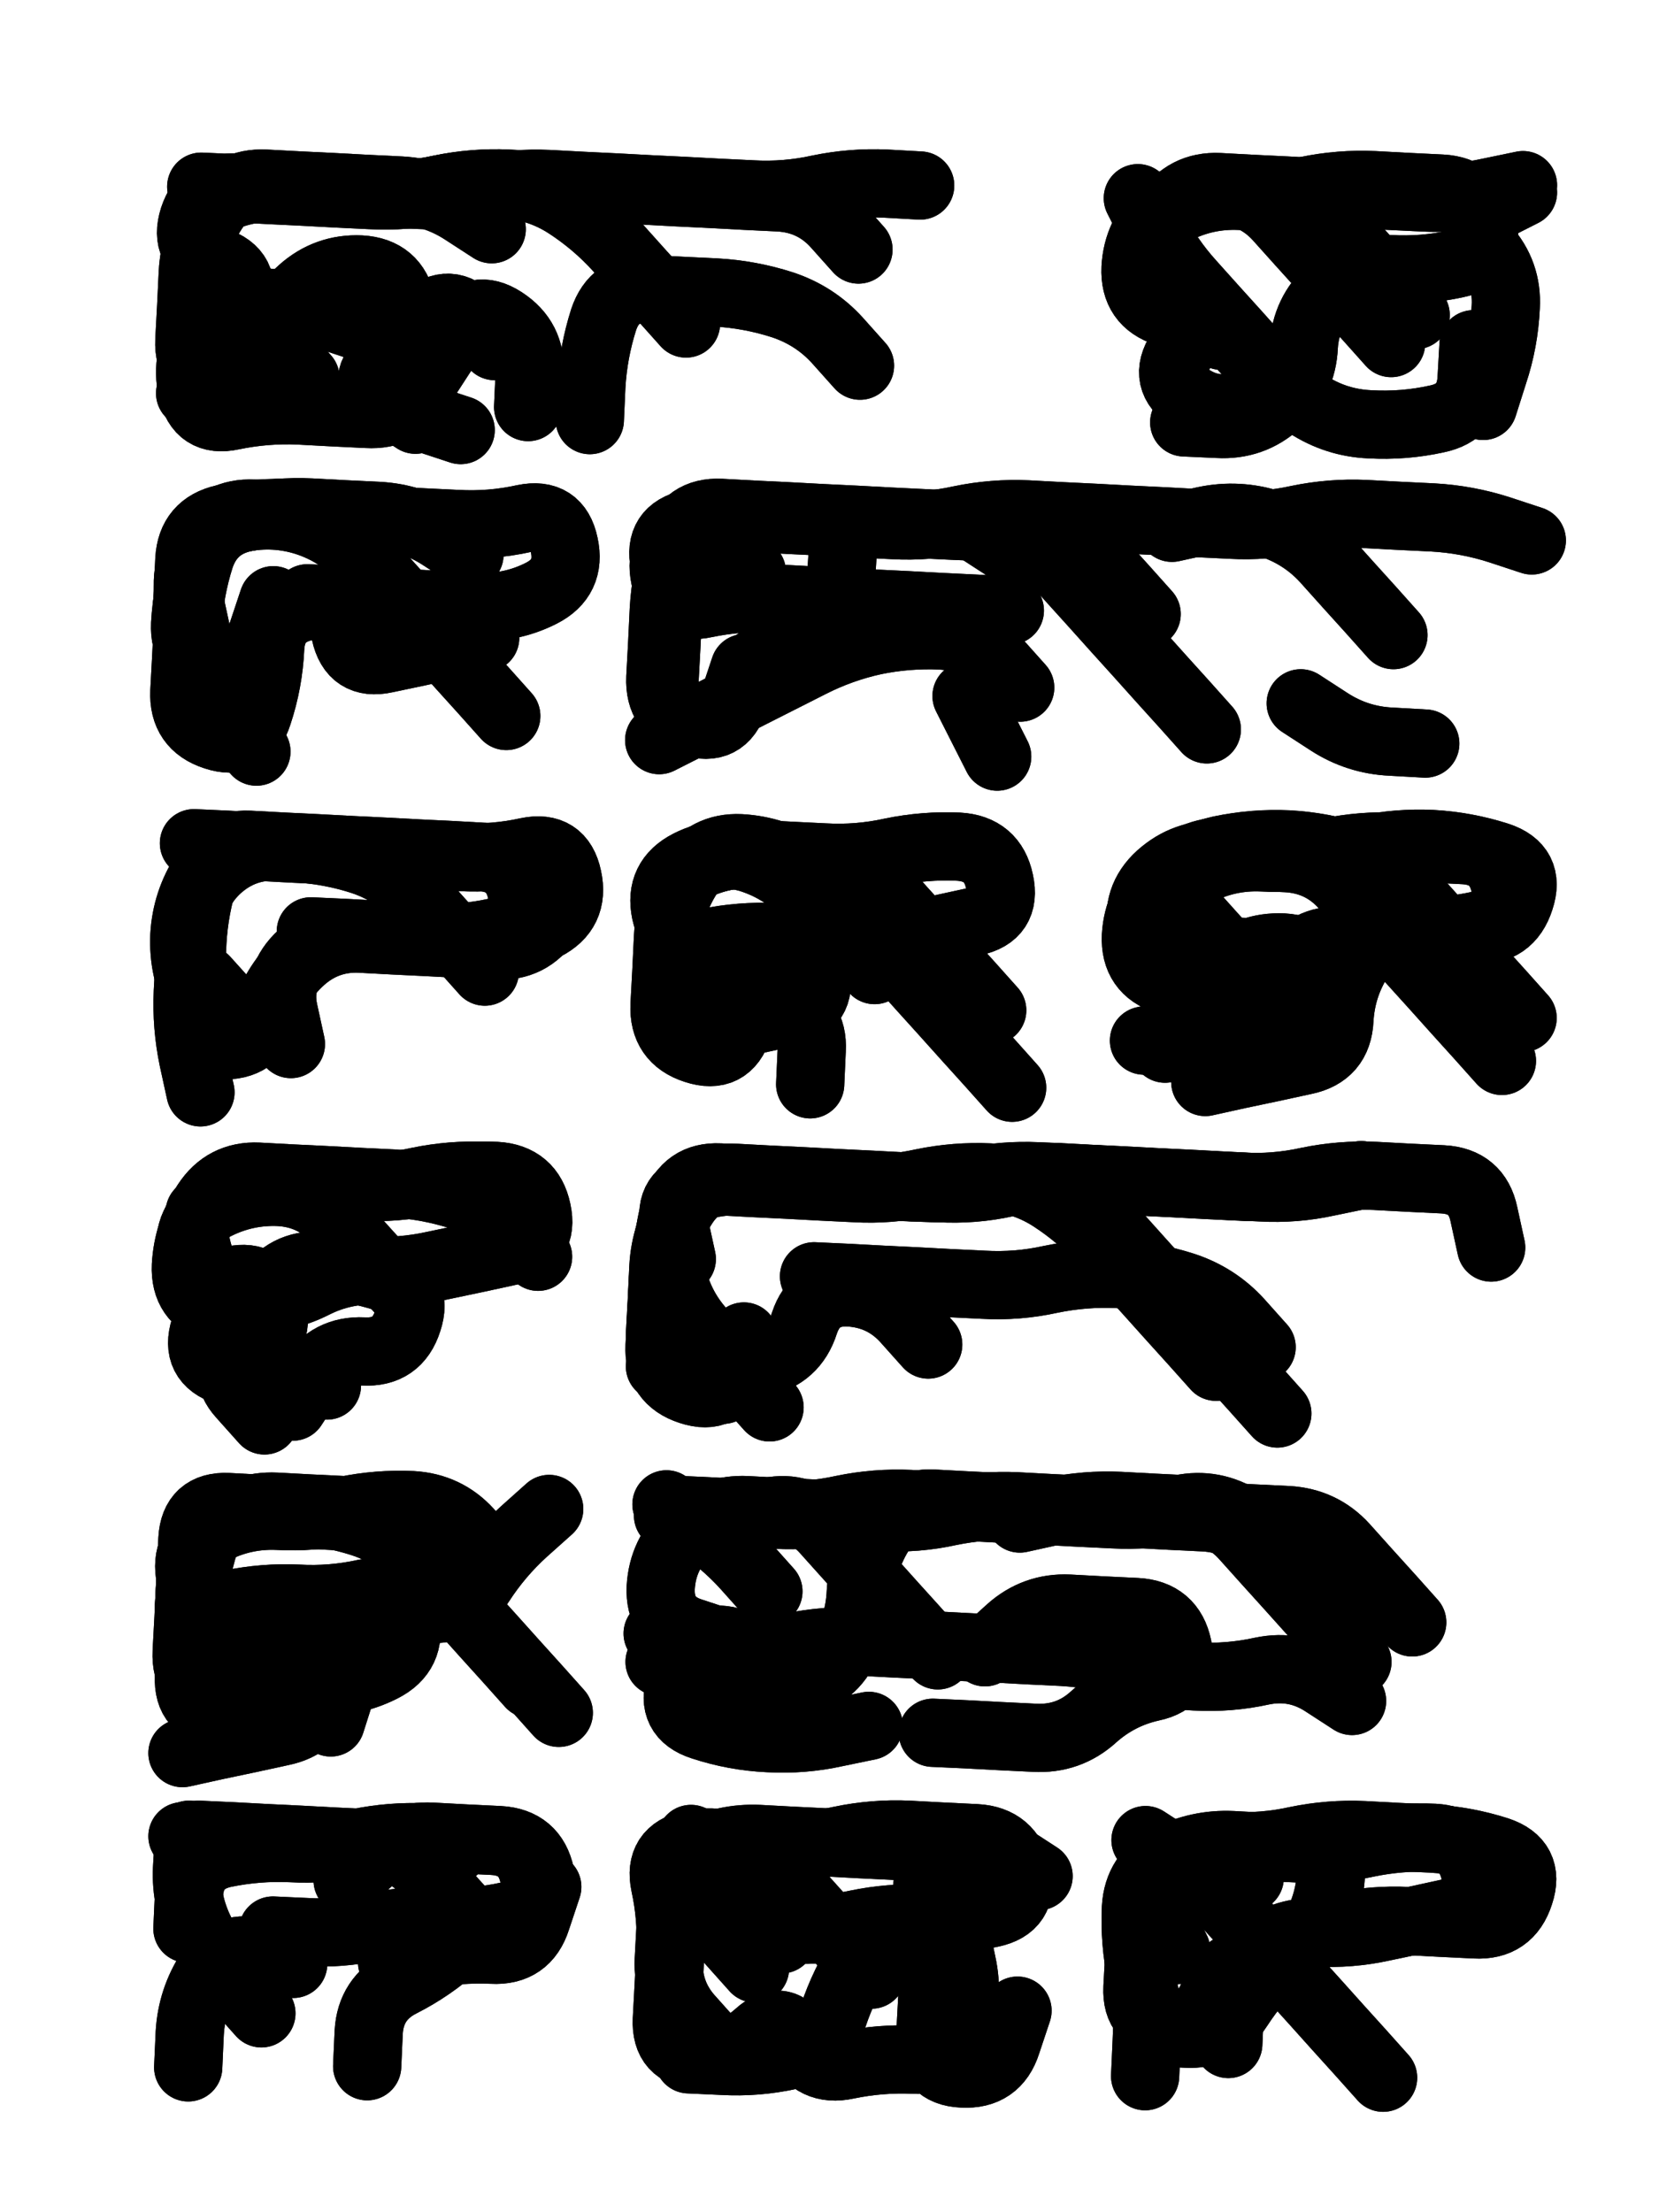 <svg xmlns="http://www.w3.org/2000/svg" viewBox="0 0 4329 5772"><title>Infinite Scribble #4849</title><defs><filter id="piece_4849_3_4_filter" x="-100" y="-100" width="4529" height="5972" filterUnits="userSpaceOnUse"><feGaussianBlur in="SourceGraphic" result="lineShape_1" stdDeviation="8900e-3"/><feColorMatrix in="lineShape_1" result="lineShape" type="matrix" values="1 0 0 0 0  0 1 0 0 0  0 0 1 0 0  0 0 0 10680e-3 -5340e-3"/><feGaussianBlur in="lineShape" result="shrank_blurred" stdDeviation="13900e-3"/><feColorMatrix in="shrank_blurred" result="shrank" type="matrix" values="1 0 0 0 0 0 1 0 0 0 0 0 1 0 0 0 0 0 12345e-3 -8120e-3"/><feColorMatrix in="lineShape" result="border_filled" type="matrix" values="0.6 0 0 0 -0.4  0 0.6 0 0 -0.4  0 0 0.6 0 -0.4  0 0 0 1 0"/><feComposite in="border_filled" in2="shrank" result="border" operator="out"/><feOffset in="lineShape" result="shapes_linestyle_bottom3" dx="42720e-3" dy="42720e-3"/><feOffset in="lineShape" result="shapes_linestyle_bottom2" dx="28480e-3" dy="28480e-3"/><feOffset in="lineShape" result="shapes_linestyle_bottom1" dx="14240e-3" dy="14240e-3"/><feMerge result="shapes_linestyle_bottom"><feMergeNode in="shapes_linestyle_bottom3"/><feMergeNode in="shapes_linestyle_bottom2"/><feMergeNode in="shapes_linestyle_bottom1"/></feMerge><feGaussianBlur in="shapes_linestyle_bottom" result="shapes_linestyle_bottomcontent_blurred" stdDeviation="13900e-3"/><feColorMatrix in="shapes_linestyle_bottomcontent_blurred" result="shapes_linestyle_bottomcontent" type="matrix" values="1 0 0 0 0 0 1 0 0 0 0 0 1 0 0 0 0 0 12345e-3 -8120e-3"/><feColorMatrix in="shapes_linestyle_bottomcontent" result="shapes_linestyle_bottomdark" type="matrix" values="0.6 0 0 0 -0.1  0 0.6 0 0 -0.1  0 0 0.6 0 -0.1  0 0 0 1 0"/><feColorMatrix in="shapes_linestyle_bottom" result="shapes_linestyle_bottomborderblack" type="matrix" values="0.6 0 0 0 -0.4  0 0.6 0 0 -0.4  0 0 0.6 0 -0.4  0 0 0 1 0"/><feGaussianBlur in="lineShape" result="shapes_linestyle_frontshrank_blurred" stdDeviation="13900e-3"/><feColorMatrix in="shapes_linestyle_frontshrank_blurred" result="shapes_linestyle_frontshrank" type="matrix" values="1 0 0 0 0 0 1 0 0 0 0 0 1 0 0 0 0 0 12345e-3 -8120e-3"/><feMerge result="shapes_linestyle"><feMergeNode in="shapes_linestyle_bottomborderblack"/><feMergeNode in="shapes_linestyle_bottomdark"/><feMergeNode in="shapes_linestyle_frontshrank"/></feMerge><feComposite in="shapes_linestyle" in2="shrank" result="shapes_linestyle_cropped" operator="over"/><feComposite in="border" in2="shapes_linestyle_cropped" result="shapes" operator="over"/><feTurbulence result="shapes_finished_turbulence" type="turbulence" baseFrequency="140449e-6" numOctaves="3"/><feGaussianBlur in="shapes_finished_turbulence" result="shapes_finished_turbulence_smoothed" stdDeviation="0"/><feDisplacementMap in="shapes" in2="shapes_finished_turbulence_smoothed" result="shapes_finished_results_shifted" scale="5340e-2" xChannelSelector="R" yChannelSelector="G"/><feOffset in="shapes_finished_results_shifted" result="shapes_finished" dx="-1335e-2" dy="-1335e-2"/></filter><filter id="piece_4849_3_4_shadow" x="-100" y="-100" width="4529" height="5972" filterUnits="userSpaceOnUse"><feColorMatrix in="SourceGraphic" result="result_blackened" type="matrix" values="0 0 0 0 0  0 0 0 0 0  0 0 0 0 0  0 0 0 0.8 0"/><feGaussianBlur in="result_blackened" result="result_blurred" stdDeviation="53400e-3"/><feComposite in="SourceGraphic" in2="result_blurred" result="result" operator="over"/></filter><filter id="piece_4849_3_4_overall" x="-100" y="-100" width="4529" height="5972" filterUnits="userSpaceOnUse"><feTurbulence result="background_texture_bumps" type="fractalNoise" baseFrequency="52e-3" numOctaves="3"/><feDiffuseLighting in="background_texture_bumps" result="background_texture" surfaceScale="1" diffuseConstant="2" lighting-color="#555"><feDistantLight azimuth="225" elevation="20"/></feDiffuseLighting><feMorphology in="SourceGraphic" result="background_glow_1_thicken" operator="dilate" radius="28350e-3"/><feColorMatrix in="background_glow_1_thicken" result="background_glow_1_thicken_colored" type="matrix" values="0 0 0 0 0  0 0 0 0 0  0 0 0 0 0  0 0 0 1 0"/><feGaussianBlur in="background_glow_1_thicken_colored" result="background_glow_1" stdDeviation="75600e-3"/><feMorphology in="SourceGraphic" result="background_glow_2_thicken" operator="dilate" radius="0"/><feColorMatrix in="background_glow_2_thicken" result="background_glow_2_thicken_colored" type="matrix" values="0 0 0 0 0  0 0 0 0 0  0 0 0 0 0  0 0 0 0 0"/><feGaussianBlur in="background_glow_2_thicken_colored" result="background_glow_2" stdDeviation="0"/><feComposite in="background_glow_1" in2="background_glow_2" result="background_glow" operator="out"/><feBlend in="background_glow" in2="background_texture" result="background_merged" mode="normal"/><feColorMatrix in="background_merged" result="background" type="matrix" values="0.2 0 0 0 0  0 0.2 0 0 0  0 0 0.2 0 0  0 0 0 1 0"/></filter><clipPath id="piece_4849_3_4_clip"><rect x="0" y="0" width="4329" height="5772"/></clipPath><g id="layer_4" filter="url(#piece_4849_3_4_filter)" stroke-width="178" stroke-linecap="round" fill="none"><path d="M 725 914 Q 725 914 666 848 Q 607 783 548 717 Q 489 652 449 573 Q 409 494 488 454 Q 567 414 655 418 Q 744 423 832 427 Q 921 432 1009 436 Q 1098 441 1184 422 Q 1271 404 1359 408 Q 1448 413 1536 417 Q 1625 422 1713 426 Q 1802 431 1890 435 Q 1979 440 2065 421 Q 2152 403 2240 407 L 2329 412 M 1219 831 Q 1219 831 1160 765 Q 1101 700 1035 759 Q 970 818 965 906 Q 961 995 1045 1022 L 1130 1050 M 2172 882 Q 2172 882 2113 816 Q 2054 751 1969 723 Q 1885 696 1796 691 Q 1708 687 1619 682 Q 1531 678 1503 762 Q 1476 847 1471 935 L 1467 1024" stroke="hsl(50,100%,52%)"/><path d="M 3213 865 Q 3213 865 3154 799 Q 3095 734 3036 668 Q 2977 603 2937 524 L 2897 445 M 3622 750 Q 3622 750 3563 684 Q 3504 619 3445 553 Q 3386 488 3301 460 L 3217 433 M 3798 987 Q 3798 987 3825 902 Q 3853 818 3857 729 Q 3862 641 3803 575 Q 3744 510 3823 470 L 3902 430" stroke="hsl(123,100%,48%)"/><path d="M 1249 1796 Q 1249 1796 1190 1730 Q 1131 1665 1072 1599 Q 1013 1534 954 1468 Q 895 1403 836 1337 Q 777 1272 688 1267 Q 600 1263 513 1281 Q 427 1300 422 1388 Q 418 1477 413 1565 Q 409 1654 497 1658 Q 586 1663 613 1578 L 641 1494" stroke="hsl(30,100%,55%)"/><path d="M 3077 1831 Q 3077 1831 3018 1765 Q 2959 1700 2900 1634 Q 2841 1569 2782 1503 Q 2723 1438 2664 1372 Q 2605 1307 2516 1302 Q 2428 1298 2339 1293 Q 2251 1289 2162 1284 Q 2074 1280 1985 1275 Q 1897 1271 1808 1266 Q 1720 1262 1692 1346 Q 1665 1431 1660 1519 Q 1656 1608 1651 1696 Q 1647 1785 1731 1812 Q 1816 1840 1843 1755 L 1871 1671 M 3564 1585 Q 3564 1585 3505 1519 Q 3446 1454 3387 1388 Q 3328 1323 3243 1295 Q 3159 1268 3072 1286 L 2986 1305 M 3647 1868 Q 3647 1868 3558 1863 Q 3470 1859 3396 1811 L 3322 1763" stroke="hsl(68,100%,51%)"/><path d="M 1198 2164 Q 1198 2164 1109 2159 Q 1021 2155 932 2150 Q 844 2146 755 2141 Q 667 2137 578 2132 Q 490 2128 462 2212 Q 435 2297 430 2385 Q 426 2474 421 2562 Q 417 2651 505 2655 Q 594 2660 621 2575 Q 649 2491 714 2432 Q 780 2373 868 2377 Q 957 2382 1045 2386 Q 1134 2391 1222 2395 Q 1311 2400 1359 2326 L 1407 2252" stroke="hsl(22,100%,54%)"/><path d="M 1811 2536 Q 1811 2536 1752 2470 Q 1693 2405 1674 2318 Q 1656 2232 1735 2192 Q 1814 2152 1902 2156 Q 1991 2161 2079 2165 Q 2168 2170 2254 2151 Q 2341 2133 2429 2137 Q 2518 2142 2536 2228 Q 2555 2315 2468 2333 Q 2382 2352 2295 2370 Q 2209 2389 2120 2384 L 2032 2380" stroke="hsl(43,100%,53%)"/><path d="M 3211 2503 Q 3211 2503 3152 2437 Q 3093 2372 3034 2306 Q 2975 2241 3054 2201 Q 3133 2161 3221 2165 Q 3310 2170 3396 2151 Q 3483 2133 3571 2137 Q 3660 2142 3748 2146 Q 3837 2151 3855 2237 Q 3874 2324 3787 2342 Q 3701 2361 3612 2356 Q 3524 2352 3476 2426 Q 3428 2500 3423 2588 Q 3419 2677 3332 2695 Q 3246 2714 3159 2732 L 3073 2751" stroke="hsl(74,100%,51%)"/><path d="M 449 3091 Q 449 3091 528 3051 Q 607 3011 695 3015 Q 784 3020 872 3024 Q 961 3029 1047 3010 Q 1134 2992 1222 2996 Q 1311 3001 1329 3087 Q 1348 3174 1261 3192 Q 1175 3211 1088 3229 Q 1002 3248 913 3243 Q 825 3239 746 3279 Q 667 3319 578 3314 Q 490 3310 462 3394 Q 435 3479 519 3506 Q 604 3534 692 3538 L 781 3543" stroke="hsl(12,100%,53%)"/><path d="M 1936 3600 Q 1936 3600 1877 3534 Q 1818 3469 1759 3403 Q 1700 3338 1681 3251 Q 1663 3165 1690 3080 Q 1718 2996 1806 3000 Q 1895 3005 1983 3009 Q 2072 3014 2160 3018 Q 2249 3023 2337 3027 Q 2426 3032 2512 3013 Q 2599 2995 2687 2999 Q 2776 3004 2864 3008 Q 2953 3013 3041 3017 Q 3130 3022 3218 3026 Q 3307 3031 3393 3012 L 3480 2994 M 3220 3443 Q 3220 3443 3161 3377 Q 3102 3312 3017 3284 Q 2933 3257 2844 3252 Q 2756 3248 2669 3266 Q 2583 3285 2494 3280 Q 2406 3276 2317 3271 Q 2229 3267 2140 3262 L 2052 3258" stroke="hsl(45,100%,53%)"/><path d="M 1021 3895 Q 1021 3895 932 3890 Q 844 3886 755 3881 Q 667 3877 578 3872 Q 490 3868 462 3952 Q 435 4037 430 4125 Q 426 4214 421 4302 Q 417 4391 505 4395 Q 594 4400 621 4315 Q 649 4231 714 4172 Q 780 4113 868 4117 Q 957 4122 1045 4126 Q 1134 4131 1182 4057 Q 1230 3983 1295 3924 L 1361 3865" stroke="hsl(3,100%,53%)"/><path d="M 1933 4080 Q 1933 4080 1874 4014 Q 1815 3949 1741 3901 L 1667 3853 M 3396 4154 Q 3396 4154 3337 4088 Q 3278 4023 3219 3957 Q 3160 3892 3071 3887 Q 2983 3883 2894 3878 Q 2806 3874 2717 3869 Q 2629 3865 2540 3860 Q 2452 3856 2363 3851 Q 2275 3847 2227 3921 Q 2179 3995 2174 4083 Q 2170 4172 2122 4246 Q 2074 4320 1985 4315 Q 1897 4311 1810 4329 Q 1724 4348 1684 4269 L 1644 4190 M 2498 4239 Q 2498 4239 2563 4180 Q 2629 4121 2717 4125 Q 2806 4130 2894 4134 Q 2983 4139 3001 4225 Q 3020 4312 2933 4330 Q 2847 4349 2781 4408 Q 2716 4467 2627 4462 Q 2539 4458 2450 4453 L 2362 4449" stroke="hsl(36,100%,54%)"/><path d="M 1112 4755 Q 1112 4755 1023 4750 Q 935 4746 846 4741 Q 758 4737 669 4732 Q 581 4728 492 4723 L 404 4719 M 693 5052 Q 693 5052 608 5024 Q 524 4997 476 5071 Q 428 5145 423 5233 L 419 5322 M 951 5048 Q 951 5048 1037 5029 Q 1124 5011 1212 5015 Q 1301 5020 1328 4935 L 1356 4851" stroke="hsl(342,100%,53%)"/><path d="M 1898 5064 Q 1898 5064 1839 4998 Q 1780 4933 1721 4867 Q 1662 4802 1741 4762 Q 1820 4722 1908 4726 Q 1997 4731 2085 4735 Q 2174 4740 2262 4744 Q 2351 4749 2437 4730 Q 2524 4712 2542 4798 Q 2561 4885 2482 4925 Q 2403 4965 2314 4960 Q 2226 4956 2178 5030 Q 2130 5104 2102 5188 Q 2075 5273 1988 5291 Q 1902 5310 1813 5305 L 1725 5301" stroke="hsl(16,100%,54%)"/><path d="M 2916 5345 Q 2916 5345 2920 5256 Q 2925 5168 2906 5081 Q 2888 4995 2892 4906 Q 2897 4818 2976 4778 Q 3055 4738 3143 4742 Q 3232 4747 3320 4751 Q 3409 4756 3495 4737 Q 3582 4719 3670 4723 Q 3759 4728 3777 4814 Q 3796 4901 3709 4919 Q 3623 4938 3536 4956 Q 3450 4975 3361 4970 Q 3273 4966 3207 5025 Q 3142 5084 3137 5172 L 3133 5261" stroke="hsl(38,100%,53%)"/></g><g id="layer_3" filter="url(#piece_4849_3_4_filter)" stroke-width="178" stroke-linecap="round" fill="none"><path d="M 1718 772 Q 1718 772 1659 706 Q 1600 641 1541 575 Q 1482 510 1408 462 Q 1334 414 1245 409 Q 1157 405 1070 423 Q 984 442 895 437 Q 807 433 718 428 Q 630 424 541 419 L 453 415 M 853 775 Q 853 775 768 747 Q 684 720 595 715 Q 507 711 459 785 Q 411 859 429 945 Q 448 1032 534 1013 Q 621 995 709 999 Q 798 1004 886 1008 Q 975 1013 1023 939 Q 1071 865 1119 791 Q 1167 717 1241 765 Q 1315 813 1310 901 L 1306 990" stroke="hsl(76,100%,58%)"/><path d="M 3558 823 Q 3558 823 3499 757 Q 3440 692 3381 626 Q 3322 561 3263 495 Q 3204 430 3115 425 Q 3027 421 2961 480 Q 2896 539 2891 627 Q 2887 716 2971 743 Q 3056 771 3008 845 Q 2960 919 3034 967 Q 3108 1015 3187 975 Q 3266 935 3340 983 Q 3414 1031 3502 1035 Q 3591 1040 3677 1021 Q 3764 1003 3768 914 L 3773 826" stroke="hsl(177,100%,54%)"/><path d="M 597 1889 Q 597 1889 538 1823 Q 479 1758 460 1671 Q 442 1585 423 1498 Q 405 1412 453 1338 Q 501 1264 589 1268 Q 678 1273 766 1277 Q 855 1282 943 1286 Q 1032 1291 1120 1295 Q 1209 1300 1295 1281 Q 1382 1263 1400 1349 Q 1419 1436 1340 1476 Q 1261 1516 1172 1511 Q 1084 1507 995 1502 Q 907 1498 818 1493 L 730 1489" stroke="hsl(47,100%,59%)"/><path d="M 1681 1486 Q 1681 1486 1662 1399 Q 1644 1313 1730 1294 Q 1817 1276 1905 1280 Q 1994 1285 2082 1289 Q 2171 1294 2259 1298 Q 2348 1303 2434 1284 Q 2521 1266 2609 1270 Q 2698 1275 2786 1279 Q 2875 1284 2963 1288 Q 3052 1293 3140 1297 Q 3229 1302 3315 1283 Q 3402 1265 3490 1269 Q 3579 1274 3667 1278 Q 3756 1283 3840 1310 L 3925 1338 M 2590 1722 Q 2590 1722 2531 1656 Q 2472 1591 2383 1586 Q 2295 1582 2208 1600 Q 2122 1619 2043 1659 Q 1964 1699 1885 1739 Q 1806 1779 1727 1819 L 1648 1859" stroke="hsl(110,100%,57%)"/><path d="M 1193 2463 Q 1193 2463 1134 2397 Q 1075 2332 1016 2266 Q 957 2201 872 2173 Q 788 2146 699 2141 Q 611 2137 522 2132 L 434 2128 M 581 2615 L 463 2484" stroke="hsl(37,100%,61%)"/><path d="M 2517 2564 Q 2517 2564 2458 2498 Q 2399 2433 2340 2367 Q 2281 2302 2222 2236 Q 2163 2171 2074 2166 Q 1986 2162 1897 2157 Q 1809 2153 1730 2193 Q 1651 2233 1669 2319 Q 1688 2406 1774 2387 Q 1861 2369 1949 2373 Q 2038 2378 2056 2464 Q 2075 2551 1988 2569 Q 1902 2588 1815 2606 L 1729 2625" stroke="hsl(60,100%,58%)"/><path d="M 3901 2584 Q 3901 2584 3842 2518 Q 3783 2453 3724 2387 Q 3665 2322 3606 2256 Q 3547 2191 3462 2163 Q 3378 2136 3289 2131 Q 3201 2127 3114 2145 Q 3028 2164 2962 2223 Q 2897 2282 2892 2370 Q 2888 2459 2972 2486 Q 3057 2514 3122 2455 Q 3188 2396 3276 2400 Q 3365 2405 3383 2491 Q 3402 2578 3336 2637 Q 3271 2696 3184 2714 L 3098 2733" stroke="hsl(115,100%,57%)"/><path d="M 1332 3207 Q 1332 3207 1273 3141 Q 1214 3076 1129 3048 Q 1045 3021 956 3016 Q 868 3012 779 3007 Q 691 3003 602 2998 Q 514 2994 466 3068 Q 418 3142 413 3230 Q 409 3319 493 3346 Q 578 3374 626 3300 Q 674 3226 762 3230 Q 851 3235 935 3262 Q 1020 3290 992 3374 Q 965 3459 876 3454 Q 788 3450 740 3524 L 692 3598" stroke="hsl(29,100%,61%)"/><path d="M 1707 3213 Q 1707 3213 1688 3126 Q 1670 3040 1756 3021 Q 1843 3003 1931 3007 Q 2020 3012 2108 3016 Q 2197 3021 2285 3025 Q 2374 3030 2460 3011 Q 2547 2993 2635 2997 Q 2724 3002 2812 3006 Q 2901 3011 2989 3015 Q 3078 3020 3166 3024 Q 3255 3029 3341 3010 Q 3428 2992 3516 2996 Q 3605 3001 3693 3005 Q 3782 3010 3800 3096 L 3819 3183 M 2350 3436 Q 2350 3436 2291 3370 Q 2232 3305 2143 3300 Q 2055 3296 2027 3380 Q 2000 3465 1913 3483 Q 1827 3502 1738 3497 L 1650 3493" stroke="hsl(64,100%,58%)"/><path d="M 1312 4322 Q 1312 4322 1253 4256 Q 1194 4191 1135 4125 Q 1076 4060 1017 3994 Q 958 3929 873 3901 Q 789 3874 700 3869 Q 612 3865 523 3860 Q 435 3856 430 3944 Q 426 4033 421 4121 Q 417 4210 505 4214 Q 594 4219 659 4160 Q 725 4101 765 4180 Q 805 4259 777 4343 Q 750 4428 663 4446 Q 577 4465 490 4483 L 404 4502" stroke="hsl(19,100%,61%)"/><path d="M 2375 4247 Q 2375 4247 2316 4181 Q 2257 4116 2198 4050 Q 2139 3985 2080 3919 Q 2021 3854 1934 3872 Q 1848 3891 1759 3886 L 1671 3882 M 3470 4264 Q 3470 4264 3411 4198 Q 3352 4133 3293 4067 Q 3234 4002 3175 3936 Q 3116 3871 3027 3866 Q 2939 3862 2850 3857 Q 2762 3853 2675 3871 L 2589 3890 M 1649 4264 Q 1649 4264 1728 4224 Q 1807 4184 1881 4232 Q 1955 4280 1907 4354 L 1859 4428" stroke="hsl(52,100%,59%)"/><path d="M 610 5181 Q 610 5181 551 5115 Q 492 5050 452 4971 Q 412 4892 416 4803 L 421 4715 M 835 4834 Q 835 4834 900 4775 Q 966 4716 1054 4720 Q 1143 4725 1231 4729 Q 1320 4734 1338 4820 Q 1357 4907 1270 4925 Q 1184 4944 1118 5003 Q 1053 5062 974 5102 Q 895 5142 890 5230 L 886 5319" stroke="hsl(11,100%,60%)"/><path d="M 1787 5261 Q 1787 5261 1728 5195 Q 1669 5130 1673 5041 Q 1678 4953 1682 4864 Q 1687 4776 1773 4757 Q 1860 4739 1948 4743 Q 2037 4748 2123 4729 Q 2210 4711 2298 4715 Q 2387 4720 2475 4724 Q 2564 4729 2582 4815 Q 2601 4902 2514 4920 Q 2428 4939 2339 4934 Q 2251 4930 2164 4948 Q 2078 4967 1989 4962 L 1901 4958" stroke="hsl(32,100%,61%)"/><path d="M 3189 4827 Q 3189 4827 3115 4779 Q 3041 4731 2975 4790 Q 2910 4849 2905 4937 Q 2901 5026 2896 5114 Q 2892 5203 2980 5207 Q 3069 5212 3096 5127 Q 3124 5043 3212 5047 Q 3301 5052 3349 4978 Q 3397 4904 3401 4815 L 3406 4727" stroke="hsl(54,100%,58%)"/></g><g id="layer_2" filter="url(#piece_4849_3_4_filter)" stroke-width="178" stroke-linecap="round" fill="none"><path d="M 1211 526 Q 1211 526 1137 478 Q 1063 430 974 425 Q 886 421 797 416 Q 709 412 620 407 Q 532 403 484 477 Q 436 551 431 639 Q 427 728 422 816 Q 418 905 506 909 Q 595 914 622 829 Q 650 745 715 686 Q 781 627 869 631 Q 958 636 976 722 Q 995 809 929 868 Q 864 927 938 975 L 1012 1023" stroke="hsl(120,100%,64%)"/><path d="M 3279 953 Q 3279 953 3220 887 Q 3161 822 3102 756 Q 3043 691 2984 625 Q 2925 560 2973 486 Q 3021 412 3109 416 Q 3198 421 3286 425 Q 3375 430 3463 434 Q 3552 439 3640 443 Q 3729 448 3815 429 L 3902 411" stroke="hsl(207,100%,67%)"/><path d="M 931 1448 Q 931 1448 872 1382 Q 813 1317 728 1289 Q 644 1262 557 1280 Q 471 1299 443 1383 Q 416 1468 411 1556 Q 407 1645 491 1672 Q 576 1700 603 1615 L 631 1531" stroke="hsl(68,100%,65%)"/><path d="M 1890 1421 Q 1890 1421 1831 1355 Q 1772 1290 1724 1364 Q 1676 1438 1671 1526 Q 1667 1615 1662 1703 Q 1658 1792 1746 1796 Q 1835 1801 1862 1716 Q 1890 1632 1978 1636 Q 2067 1641 2094 1556 Q 2122 1472 2126 1383 L 2131 1295 M 2604 1389 L 2456 1293 M 2530 1902 L 2450 1744" stroke="hsl(165,100%,62%)"/><path d="M 485 2616 Q 485 2616 445 2537 Q 405 2458 409 2369 Q 414 2281 462 2207 Q 510 2133 598 2137 Q 687 2142 775 2146 Q 864 2151 952 2155 Q 1041 2160 1129 2164 Q 1218 2169 1304 2150 Q 1391 2132 1409 2218 Q 1428 2305 1349 2345 Q 1270 2385 1181 2380 Q 1093 2376 1004 2371 Q 916 2367 827 2362 L 739 2358" stroke="hsl(54,100%,65%)"/><path d="M 2569 2766 Q 2569 2766 2510 2700 Q 2451 2635 2392 2569 Q 2333 2504 2274 2438 Q 2215 2373 2156 2307 Q 2097 2242 2023 2194 Q 1949 2146 1860 2141 Q 1772 2137 1724 2211 Q 1676 2285 1671 2373 Q 1667 2462 1662 2550 Q 1658 2639 1742 2666 Q 1827 2694 1854 2609 Q 1882 2525 1966 2552 Q 2051 2580 2046 2668 L 2042 2757" stroke="hsl(97,100%,65%)"/><path d="M 3036 2394 Q 3036 2394 2977 2328 Q 2918 2263 2983 2204 Q 3049 2145 3137 2149 Q 3226 2154 3314 2158 Q 3403 2163 3489 2144 Q 3576 2126 3664 2130 Q 3753 2135 3837 2162 Q 3922 2190 3894 2274 Q 3867 2359 3778 2354 Q 3690 2350 3603 2368 Q 3517 2387 3428 2382 Q 3340 2378 3292 2452 Q 3244 2526 3165 2566 Q 3086 2606 2999 2624 L 2913 2643" stroke="hsl(171,100%,61%)"/><path d="M 577 3395 Q 577 3395 518 3329 Q 459 3264 440 3177 Q 422 3091 501 3051 Q 580 3011 668 3015 Q 757 3020 845 3024 Q 934 3029 1020 3010 Q 1107 2992 1195 2996 Q 1284 3001 1302 3087 Q 1321 3174 1234 3192 Q 1148 3211 1061 3229 Q 975 3248 886 3243 L 798 3239" stroke="hsl(44,100%,66%)"/><path d="M 3261 3616 Q 3261 3616 3202 3550 Q 3143 3485 3084 3419 Q 3025 3354 2966 3288 Q 2907 3223 2848 3157 Q 2789 3092 2715 3044 Q 2641 2996 2554 3014 Q 2468 3033 2379 3028 Q 2291 3024 2202 3019 Q 2114 3015 2025 3010 Q 1937 3006 1848 3001 Q 1760 2997 1712 3071 Q 1664 3145 1659 3233 Q 1655 3322 1650 3410 Q 1646 3499 1730 3526 L 1815 3554" stroke="hsl(102,100%,65%)"/><path d="M 1386 4397 Q 1386 4397 1327 4331 Q 1268 4266 1209 4200 Q 1150 4135 1091 4069 Q 1032 4004 973 3938 Q 914 3873 825 3868 Q 737 3864 648 3859 Q 560 3855 494 3914 Q 429 3973 424 4061 Q 420 4150 415 4238 Q 411 4327 495 4354 Q 580 4382 607 4297 Q 635 4213 700 4154 Q 766 4095 806 4174 Q 846 4253 818 4337 L 791 4422" stroke="hsl(36,100%,67%)"/><path d="M 3243 3943 Q 3243 3943 3169 3895 Q 3095 3847 3008 3865 Q 2922 3884 2833 3879 Q 2745 3875 2656 3870 Q 2568 3866 2479 3861 Q 2391 3857 2302 3852 Q 2214 3848 2127 3866 Q 2041 3885 1952 3880 Q 1864 3876 1775 3871 L 1687 3867 M 3456 4366 Q 3456 4366 3382 4318 Q 3308 4270 3221 4288 Q 3135 4307 3046 4302 Q 2958 4298 2873 4270 Q 2789 4243 2700 4238 Q 2612 4234 2523 4229 Q 2435 4225 2346 4220 Q 2258 4216 2169 4211 Q 2081 4207 1994 4225 Q 1908 4244 1819 4239 Q 1731 4235 1703 4319 Q 1676 4404 1760 4431 Q 1845 4459 1933 4463 Q 2022 4468 2108 4449 L 2195 4431" stroke="hsl(80,100%,65%)"/><path d="M 417 4960 Q 417 4960 421 4871 Q 426 4783 512 4764 Q 599 4746 687 4750 Q 776 4755 862 4736 Q 949 4718 1037 4722 Q 1126 4727 1214 4731 Q 1303 4736 1321 4822 Q 1340 4909 1253 4927 Q 1167 4946 1078 4941 Q 990 4937 903 4955 Q 817 4974 728 4969 L 640 4965" stroke="hsl(26,100%,67%)"/><path d="M 2202 5080 Q 2202 5080 2143 5014 Q 2084 4949 2025 4883 Q 1966 4818 1892 4770 Q 1818 4722 1731 4740 Q 1645 4759 1663 4845 Q 1682 4932 1677 5020 Q 1673 5109 1668 5197 Q 1664 5286 1752 5290 Q 1841 5295 1906 5236 Q 1972 5177 2012 5256 Q 2052 5335 2138 5316 Q 2225 5298 2313 5302 Q 2402 5307 2429 5222 Q 2457 5138 2438 5051 L 2420 4965" stroke="hsl(48,100%,66%)"/><path d="M 2997 5016 Q 2997 5016 2957 4937 Q 2917 4858 2982 4799 Q 3048 4740 3136 4744 Q 3225 4749 3311 4730 Q 3398 4712 3486 4716 Q 3575 4721 3663 4725 Q 3752 4730 3836 4757 Q 3921 4785 3893 4869 Q 3866 4954 3777 4949 Q 3689 4945 3600 4940 Q 3512 4936 3425 4954 Q 3339 4973 3273 5032 Q 3208 5091 3160 5165 Q 3112 5239 3023 5234 L 2935 5230" stroke="hsl(84,100%,65%)"/></g><g id="layer_1" filter="url(#piece_4849_3_4_filter)" stroke-width="178" stroke-linecap="round" fill="none"><path d="M 2168 579 Q 2168 579 2109 513 Q 2050 448 1961 443 Q 1873 439 1784 434 Q 1696 430 1607 425 Q 1519 421 1430 416 Q 1342 412 1253 407 Q 1165 403 1078 421 Q 992 440 903 435 Q 815 431 726 426 Q 638 422 549 417 Q 461 413 433 497 Q 406 582 490 609 Q 575 637 547 721 Q 520 806 472 880 L 424 954" stroke="hsl(174,100%,69%)"/><path d="M 3115 804 Q 3115 804 3056 738 Q 2997 673 2957 594 Q 2917 515 2996 475 Q 3075 435 3163 439 Q 3252 444 3338 425 Q 3425 407 3513 411 Q 3602 416 3690 420 Q 3779 425 3797 511 Q 3816 598 3729 616 Q 3643 635 3554 630 Q 3466 626 3400 685 Q 3335 744 3330 832 Q 3326 921 3260 980 Q 3195 1039 3106 1034 L 3018 1030" stroke="hsl(235,100%,77%)"/><path d="M 1153 1375 Q 1153 1375 1079 1327 Q 1005 1279 916 1274 Q 828 1270 739 1265 Q 651 1261 564 1279 Q 478 1298 450 1382 Q 423 1467 418 1555 Q 414 1644 409 1732 Q 405 1821 489 1848 Q 574 1876 601 1791 Q 629 1707 633 1618 Q 638 1530 724 1511 Q 811 1493 829 1579 Q 848 1666 934 1647 Q 1021 1629 1107 1610 L 1194 1592" stroke="hsl(107,100%,71%)"/><path d="M 2920 1530 Q 2920 1530 2861 1464 Q 2802 1399 2743 1333 Q 2684 1268 2597 1286 Q 2511 1305 2422 1300 Q 2334 1296 2245 1291 Q 2157 1287 2068 1282 Q 1980 1278 1891 1273 Q 1803 1269 1724 1309 Q 1645 1349 1663 1435 Q 1682 1522 1768 1503 Q 1855 1485 1943 1489 Q 2032 1494 2120 1498 Q 2209 1503 2297 1507 Q 2386 1512 2474 1516 L 2563 1521" stroke="hsl(199,100%,72%)"/><path d="M 451 2778 Q 451 2778 432 2691 Q 414 2605 418 2516 Q 423 2428 427 2339 Q 432 2251 497 2192 Q 563 2133 651 2137 Q 740 2142 828 2146 Q 917 2151 1005 2155 Q 1094 2160 1182 2164 Q 1271 2169 1289 2255 Q 1308 2342 1221 2360 Q 1135 2379 1046 2374 Q 958 2370 869 2365 Q 781 2361 715 2420 Q 650 2479 668 2565 L 687 2652" stroke="hsl(84,100%,72%)"/><path d="M 2210 2459 Q 2210 2459 2151 2393 Q 2092 2328 2033 2262 Q 1974 2197 1889 2169 Q 1805 2142 1726 2182 Q 1647 2222 1665 2308 Q 1684 2395 1772 2399 Q 1861 2404 1856 2492 Q 1852 2581 1765 2599 L 1679 2618" stroke="hsl(150,100%,70%)"/><path d="M 3847 2696 Q 3847 2696 3788 2630 Q 3729 2565 3670 2499 Q 3611 2434 3552 2368 Q 3493 2303 3434 2237 Q 3375 2172 3286 2167 Q 3198 2163 3109 2158 Q 3021 2154 2955 2213 Q 2890 2272 2908 2358 Q 2927 2445 3013 2426 Q 3100 2408 3188 2412 Q 3277 2417 3295 2503 Q 3314 2590 3227 2608 Q 3141 2627 3054 2645 L 2968 2664" stroke="hsl(204,100%,73%)"/><path d="M 982 3305 Q 982 3305 923 3239 Q 864 3174 805 3108 Q 746 3043 657 3038 Q 569 3034 490 3074 Q 411 3114 429 3200 Q 448 3287 534 3268 Q 621 3250 639 3336 Q 658 3423 579 3463 Q 500 3503 559 3568 L 618 3634" stroke="hsl(62,100%,72%)"/><path d="M 3101 3494 Q 3101 3494 3042 3428 Q 2983 3363 2924 3297 Q 2865 3232 2806 3166 Q 2747 3101 2673 3053 Q 2599 3005 2510 3000 Q 2422 2996 2335 3014 Q 2249 3033 2160 3028 Q 2072 3024 1983 3019 Q 1895 3015 1806 3010 Q 1718 3006 1690 3090 Q 1663 3175 1658 3263 Q 1654 3352 1649 3440 Q 1645 3529 1729 3556 Q 1814 3584 1841 3499 L 1869 3415" stroke="hsl(156,100%,69%)"/><path d="M 1210 3991 Q 1210 3991 1151 3925 Q 1092 3860 1003 3855 Q 915 3851 828 3869 Q 742 3888 653 3883 Q 565 3879 486 3919 Q 407 3959 425 4045 Q 444 4132 530 4113 Q 617 4095 705 4099 Q 794 4104 880 4085 Q 967 4067 985 4153 Q 1004 4240 925 4280 Q 846 4320 757 4315 Q 669 4311 582 4329 L 496 4348" stroke="hsl(51,100%,72%)"/><path d="M 3613 4161 Q 3613 4161 3554 4095 Q 3495 4030 3436 3964 Q 3377 3899 3288 3894 Q 3200 3890 3111 3885 Q 3023 3881 2934 3876 Q 2846 3872 2757 3867 Q 2669 3863 2580 3858 Q 2492 3854 2405 3872 Q 2319 3891 2230 3886 Q 2142 3882 2053 3877 Q 1965 3873 1876 3868 Q 1788 3864 1722 3923 Q 1657 3982 1652 4070 Q 1648 4159 1732 4186 L 1817 4214" stroke="hsl(123,100%,70%)"/><path d="M 1213 5004 Q 1213 5004 1154 4938 Q 1095 4873 1036 4807 Q 977 4742 888 4737 Q 800 4733 711 4728 Q 623 4724 534 4719 L 446 4715" stroke="hsl(42,100%,73%)"/><path d="M 1967 4988 Q 1967 4988 1908 4922 Q 1849 4857 1790 4791 L 1731 4726 M 2638 4823 Q 2638 4823 2564 4775 Q 2490 4727 2411 4767 Q 2332 4807 2350 4893 Q 2369 4980 2364 5068 Q 2360 5157 2355 5245 Q 2351 5334 2439 5338 Q 2528 5343 2555 5258 L 2583 5174" stroke="hsl(70,100%,72%)"/><path d="M 3537 5349 Q 3537 5349 3478 5283 Q 3419 5218 3360 5152 Q 3301 5087 3242 5021 Q 3183 4956 3124 4890 Q 3065 4825 2991 4777 L 2917 4729" stroke="hsl(132,100%,70%)"/></g></defs><g filter="url(#piece_4849_3_4_overall)" clip-path="url(#piece_4849_3_4_clip)"><use href="#layer_4"/><use href="#layer_3"/><use href="#layer_2"/><use href="#layer_1"/></g><g clip-path="url(#piece_4849_3_4_clip)"><use href="#layer_4" filter="url(#piece_4849_3_4_shadow)"/><use href="#layer_3" filter="url(#piece_4849_3_4_shadow)"/><use href="#layer_2" filter="url(#piece_4849_3_4_shadow)"/><use href="#layer_1" filter="url(#piece_4849_3_4_shadow)"/></g></svg>